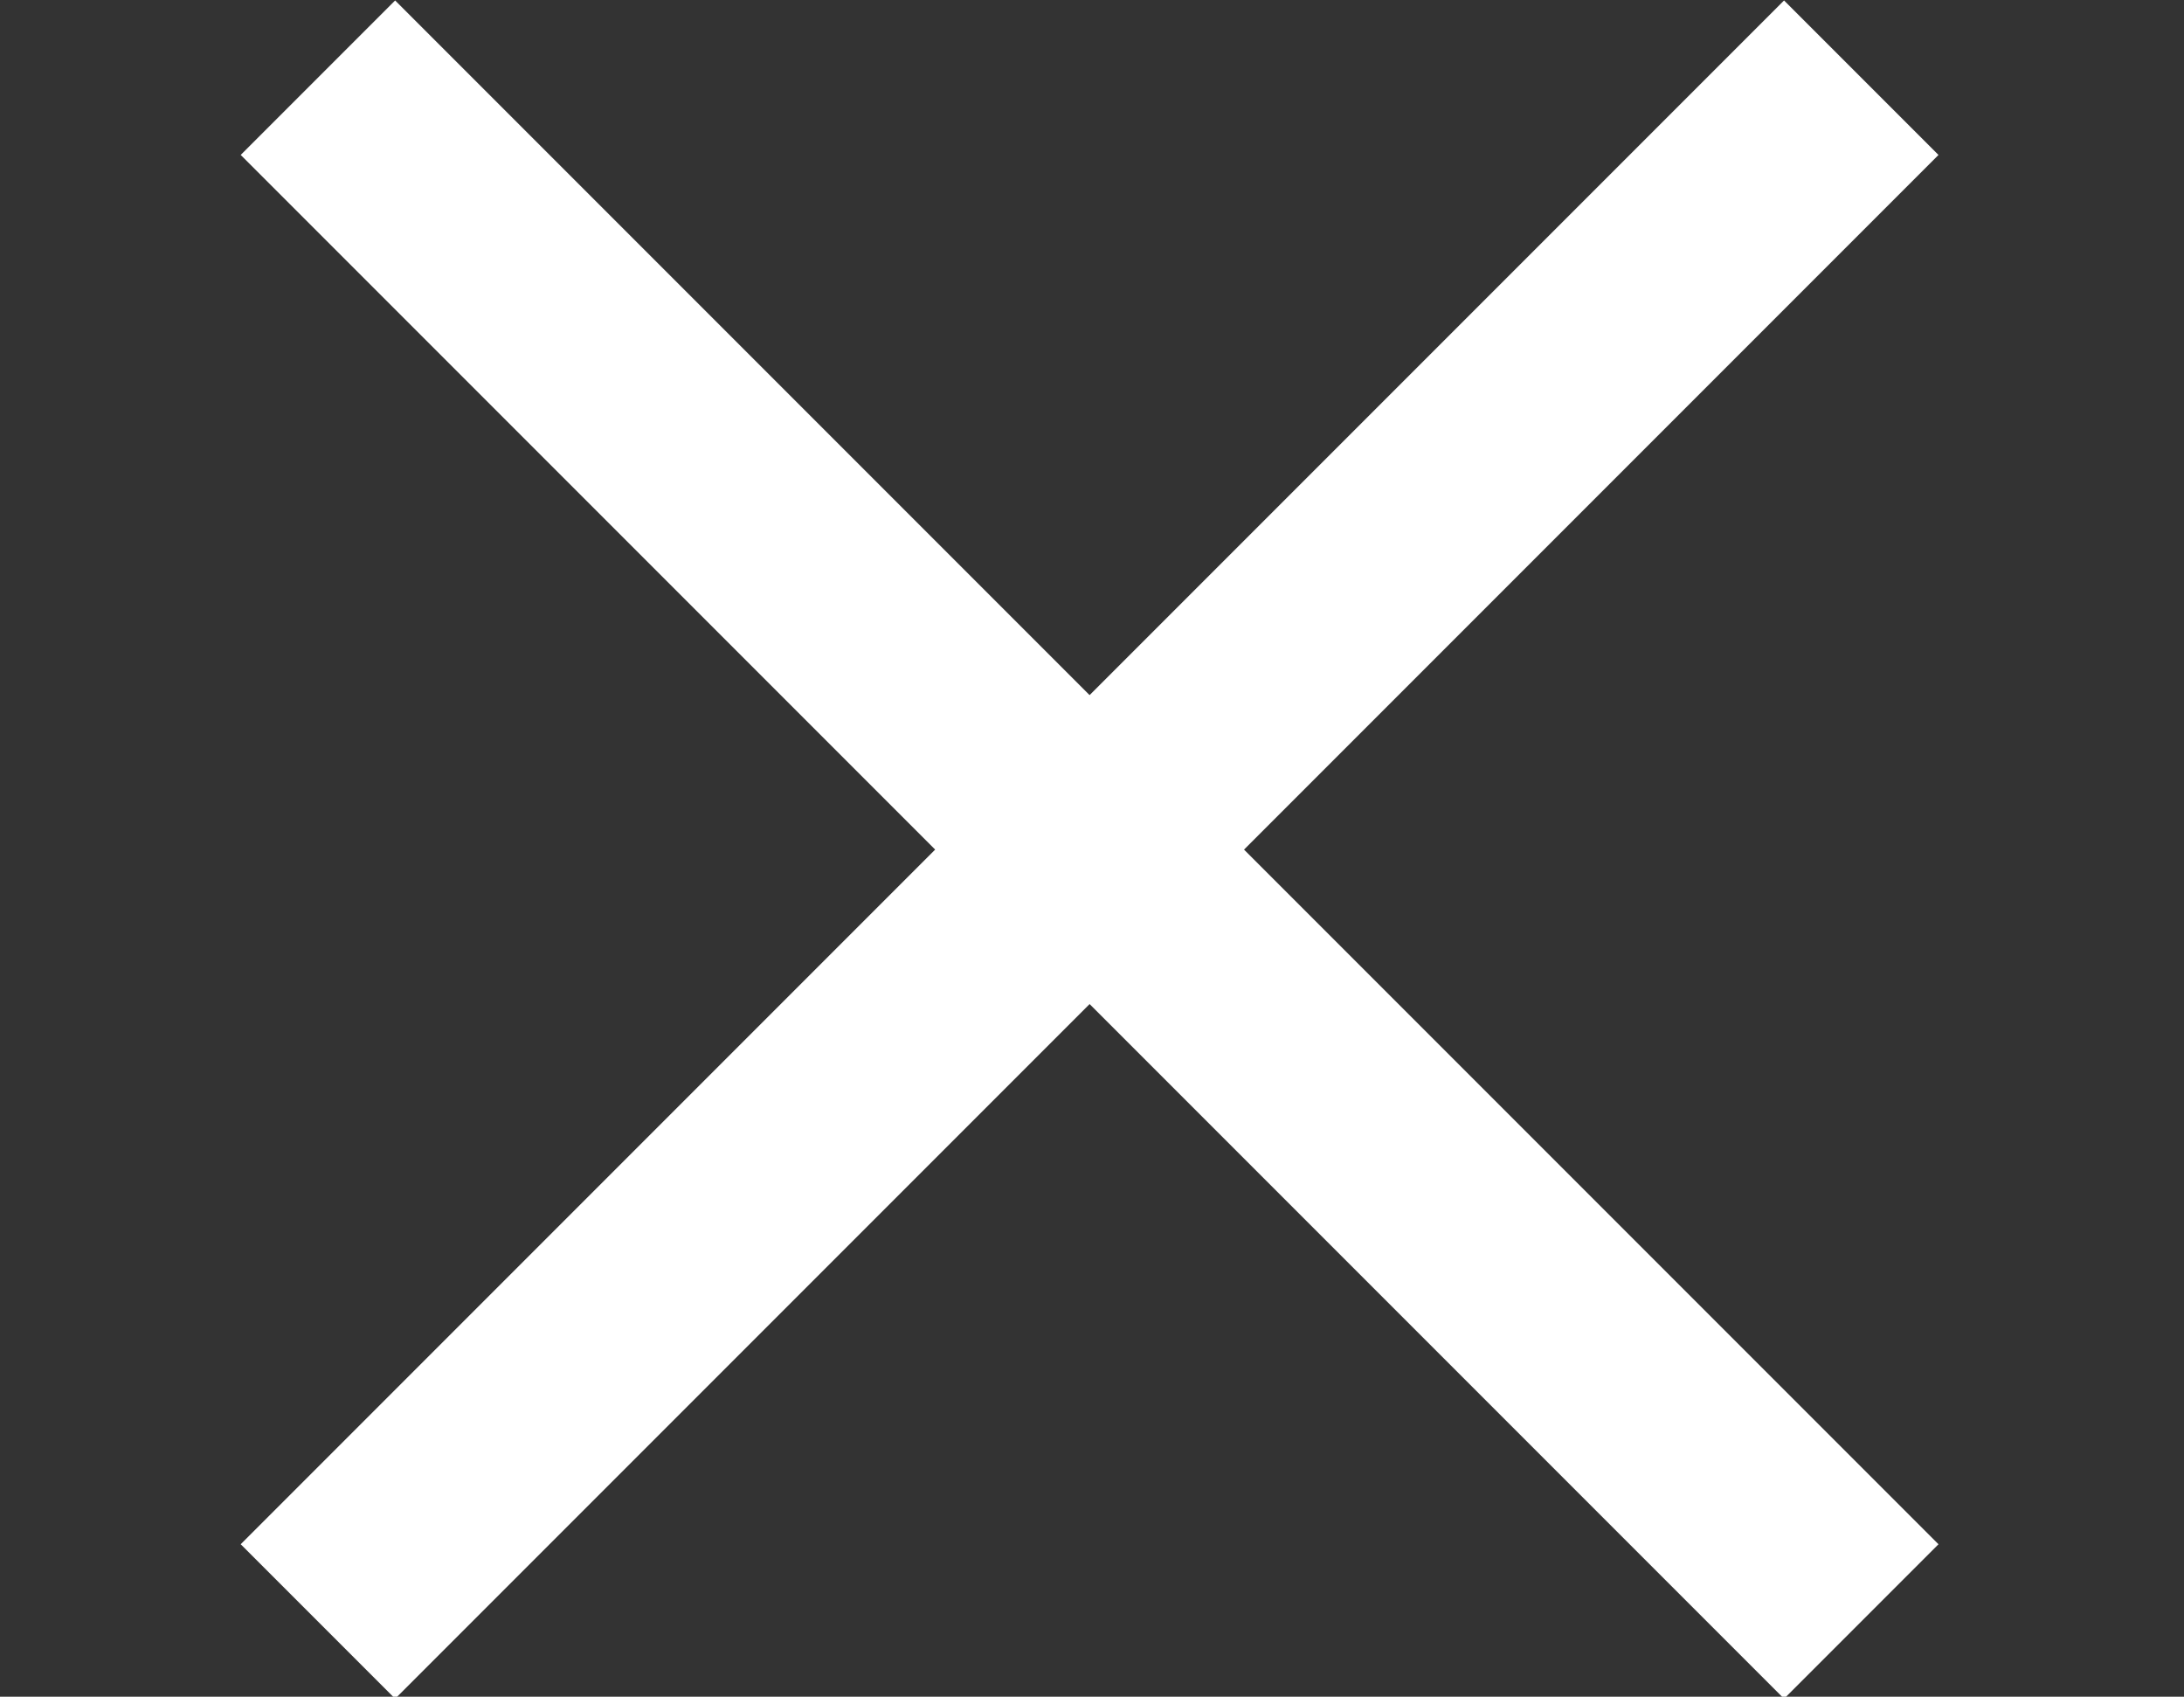 <?xml version="1.0" encoding="utf-8"?>
<!-- Generator: Adobe Illustrator 28.0.0, SVG Export Plug-In . SVG Version: 6.00 Build 0)  -->
<svg version="1.1" id="レイヤー_1" xmlns="http://www.w3.org/2000/svg" xmlns:xlink="http://www.w3.org/1999/xlink" x="0px"
	 y="0px" viewBox="0 0 30 23.3" style="enable-background:new 0 0 30 23.3;" xml:space="preserve">
<rect x="0" y="0" width="30" height="23.3" fill="#333333" stroke="none"/>
<style type="text/css">
	.st0{fill:none;stroke:#FFFFFF;stroke-width:3;}
</style>
<g id="グループ_12176" transform="translate(-335.333 -20.333)">
	<line id="線_139" class="st0" x1="339.7" y1="21.4" x2="360.9" y2="42.6"/>
	<line id="線_140" class="st0" x1="339.7" y1="42.6" x2="360.9" y2="21.4"/>
</g>
</svg>
